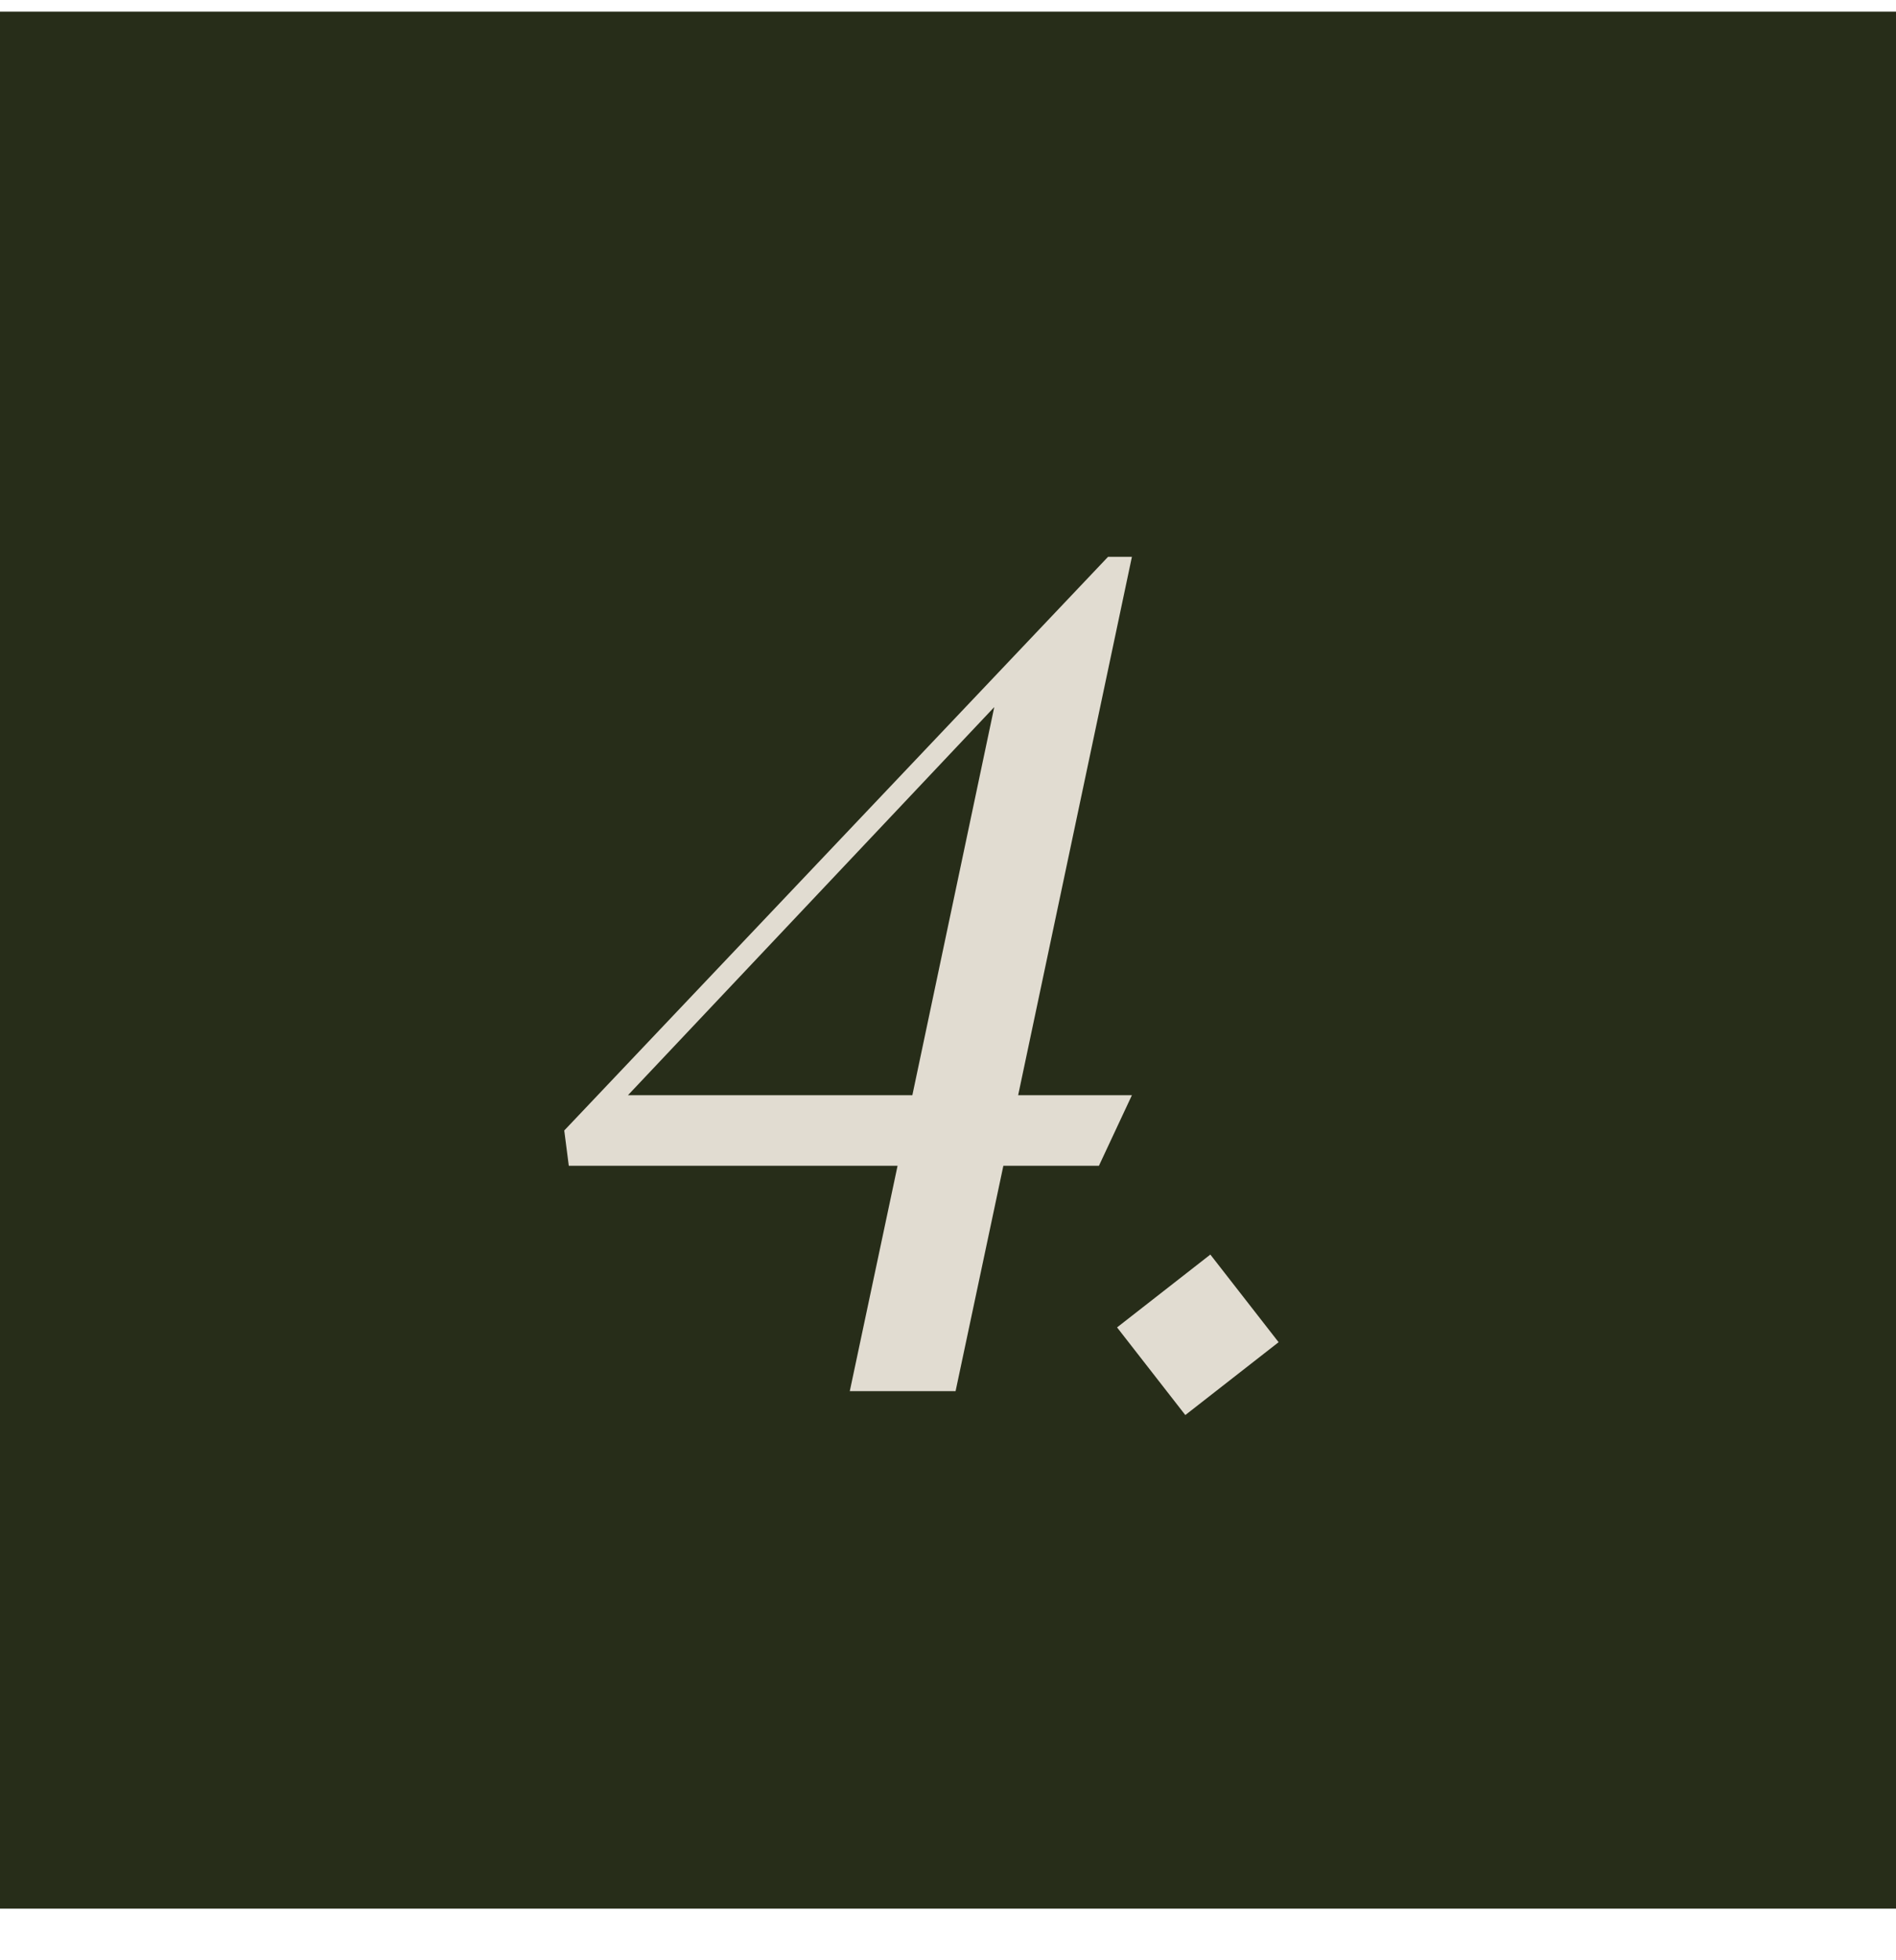 <svg width="30" height="31" viewBox="0 0 30 31" fill="none" xmlns="http://www.w3.org/2000/svg">
<rect width="30" height="30" transform="translate(0 0.184)" fill="#272D19"/>
<path d="M17.91 8.806L16.11 17.32H17.91L17.388 18.436H15.876L15.12 22H13.446L14.202 18.436H9L8.928 17.878L17.532 8.806H17.91ZM9.936 17.32H14.436L15.732 11.182L9.936 17.32ZM18.755 22.378L17.675 20.992L19.151 19.84L20.231 21.226L18.755 22.378Z" fill="#E1DCD1"/>
</svg>
